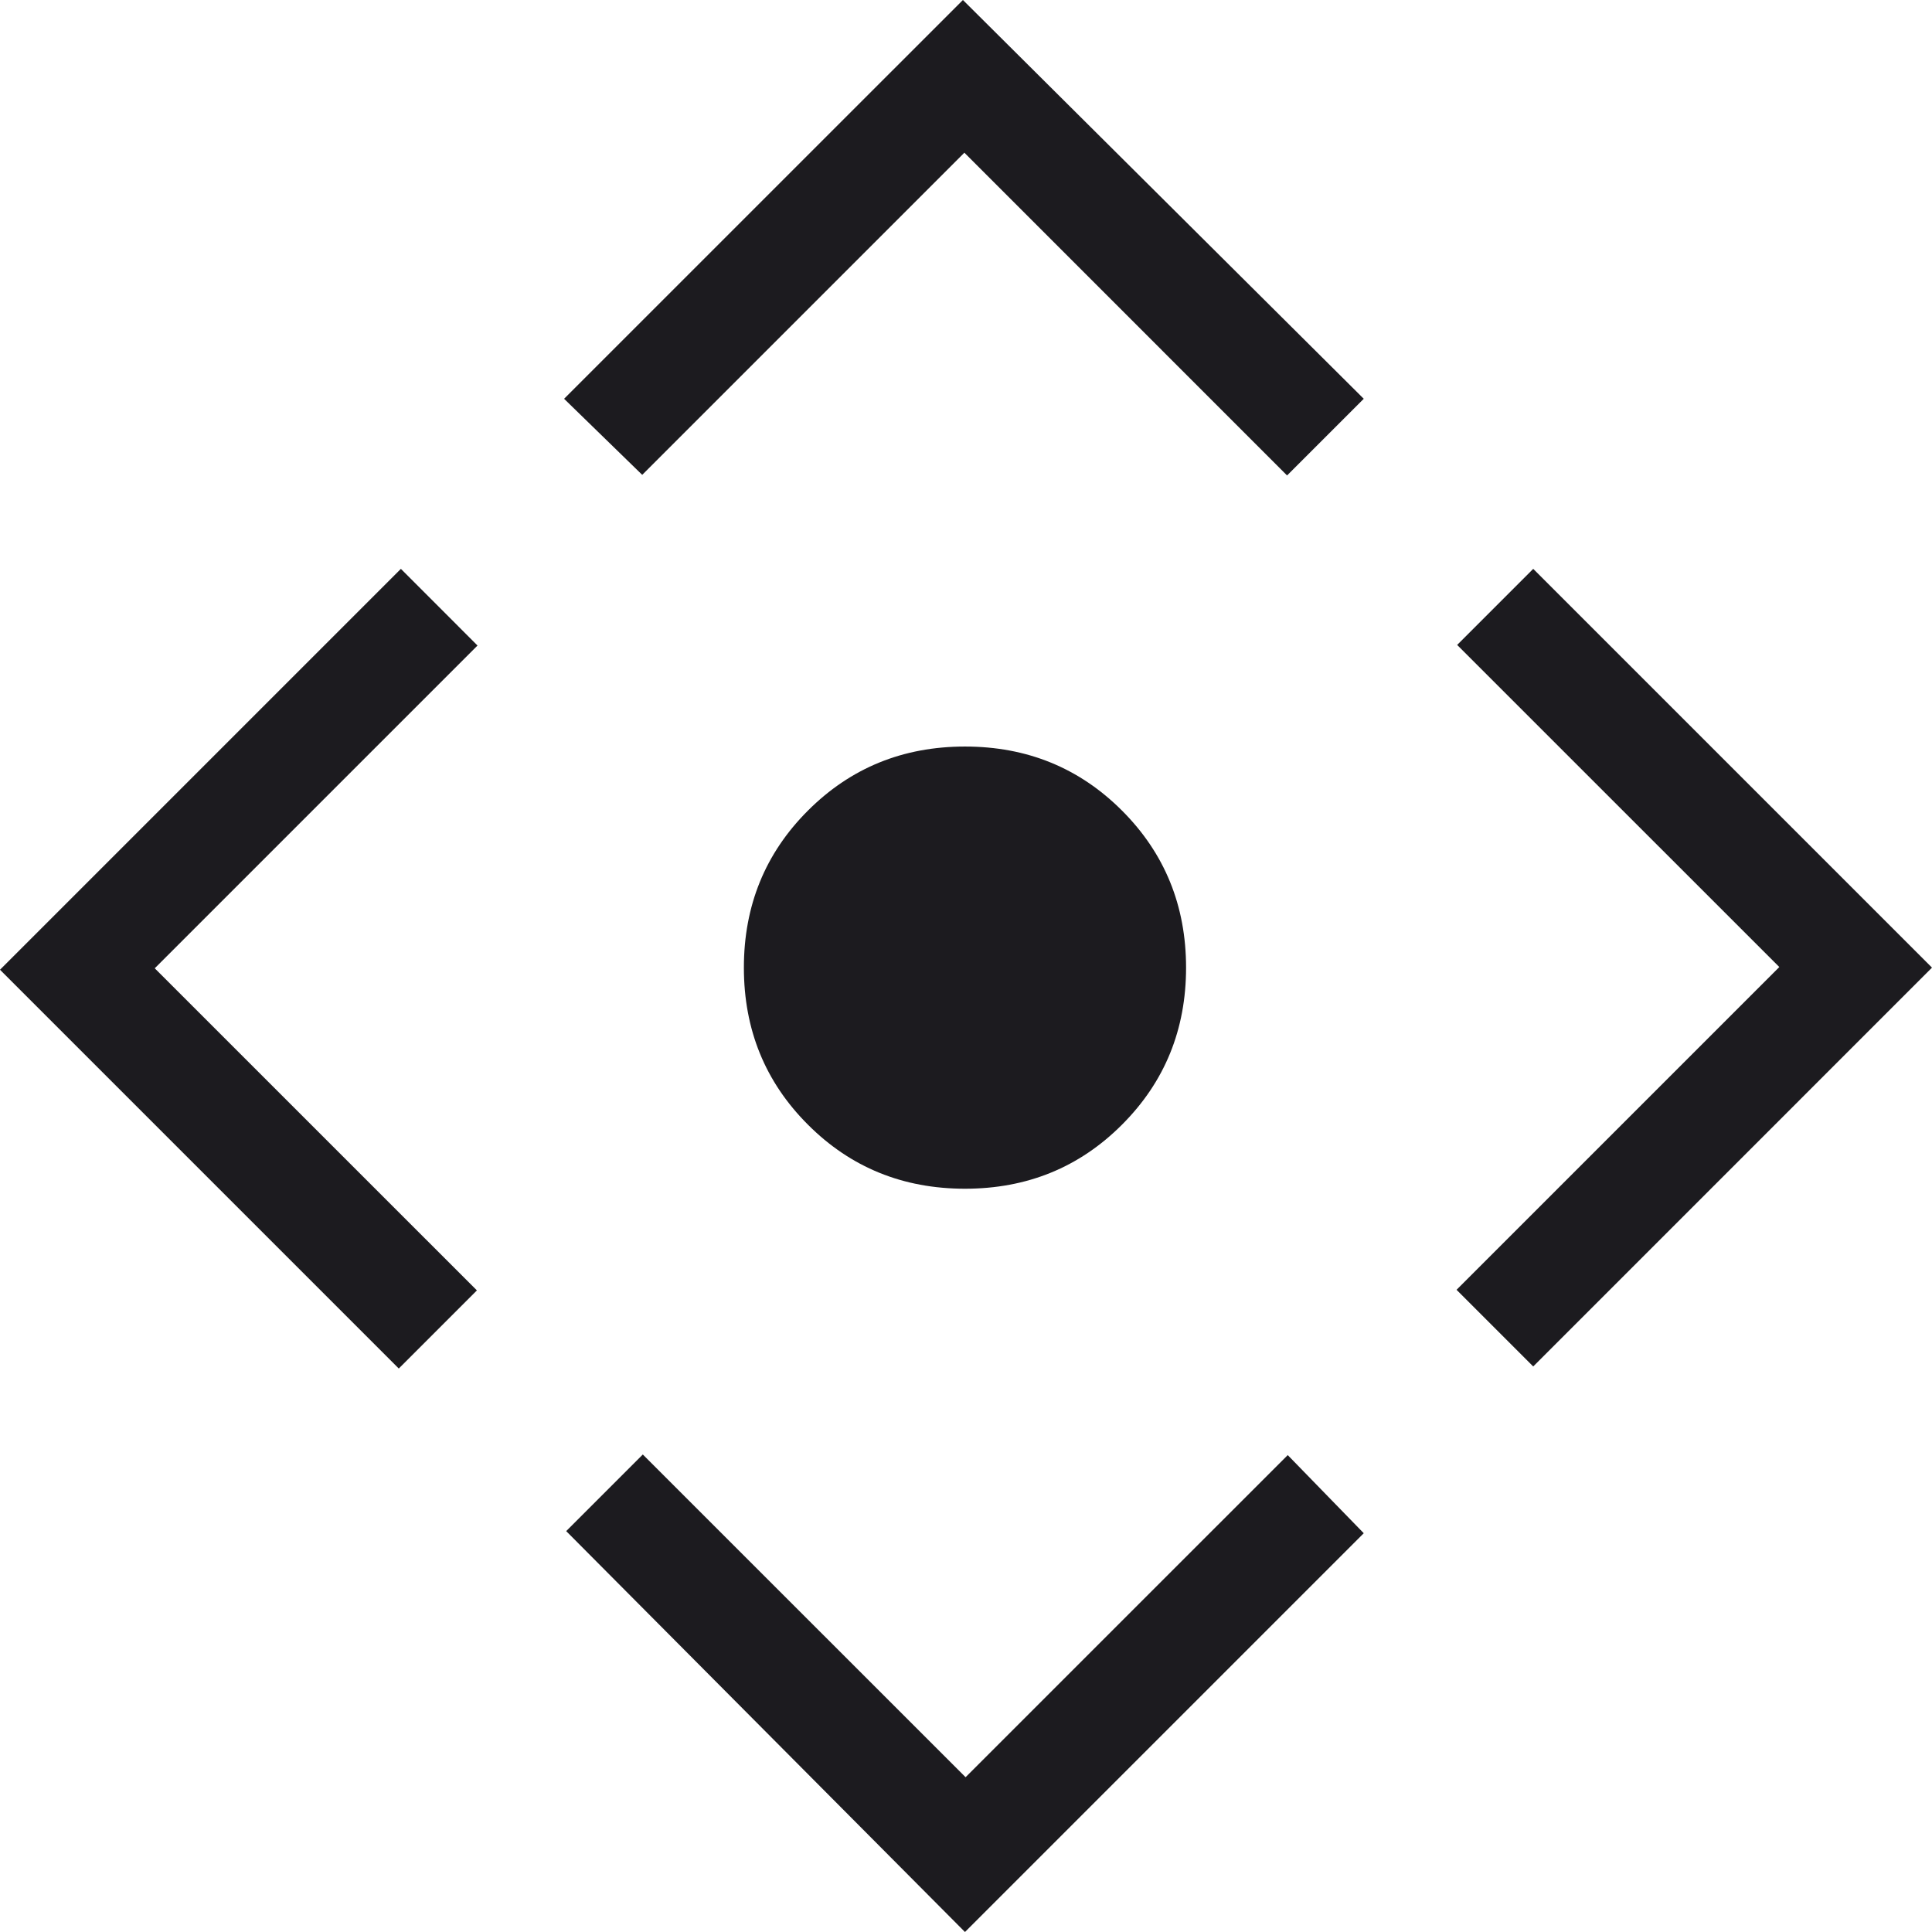 <?xml version="1.0" encoding="UTF-8"?> <svg xmlns="http://www.w3.org/2000/svg" width="32" height="32" viewBox="0 0 32 32" fill="none"><path d="M15.983 19.689C14.956 19.689 14.089 19.336 13.382 18.628C12.674 17.921 12.321 17.054 12.321 16.027C12.321 15.001 12.674 14.133 13.382 13.426C14.089 12.719 14.956 12.365 15.983 12.365C17.01 12.365 17.877 12.719 18.584 13.426C19.291 14.133 19.645 15.001 19.645 16.027C19.645 17.054 19.291 17.921 18.584 18.628C17.877 19.336 17.01 19.689 15.983 19.689ZM15.983 32L9.378 25.36L10.647 24.091L15.993 29.436L21.329 24.101L22.588 25.395L15.983 32ZM6.605 22.667L0 16.062L6.64 9.422L7.909 10.692L2.563 16.038L7.899 21.373L6.605 22.667ZM10.637 7.865L9.343 6.605L15.949 0L22.588 6.605L21.318 7.875L15.973 2.529L10.637 7.865ZM25.395 22.633L24.125 21.363L29.471 16.017L24.135 10.682L25.395 9.422L32 16.027L25.395 22.633Z" fill="#1C1B1F"></path></svg> 